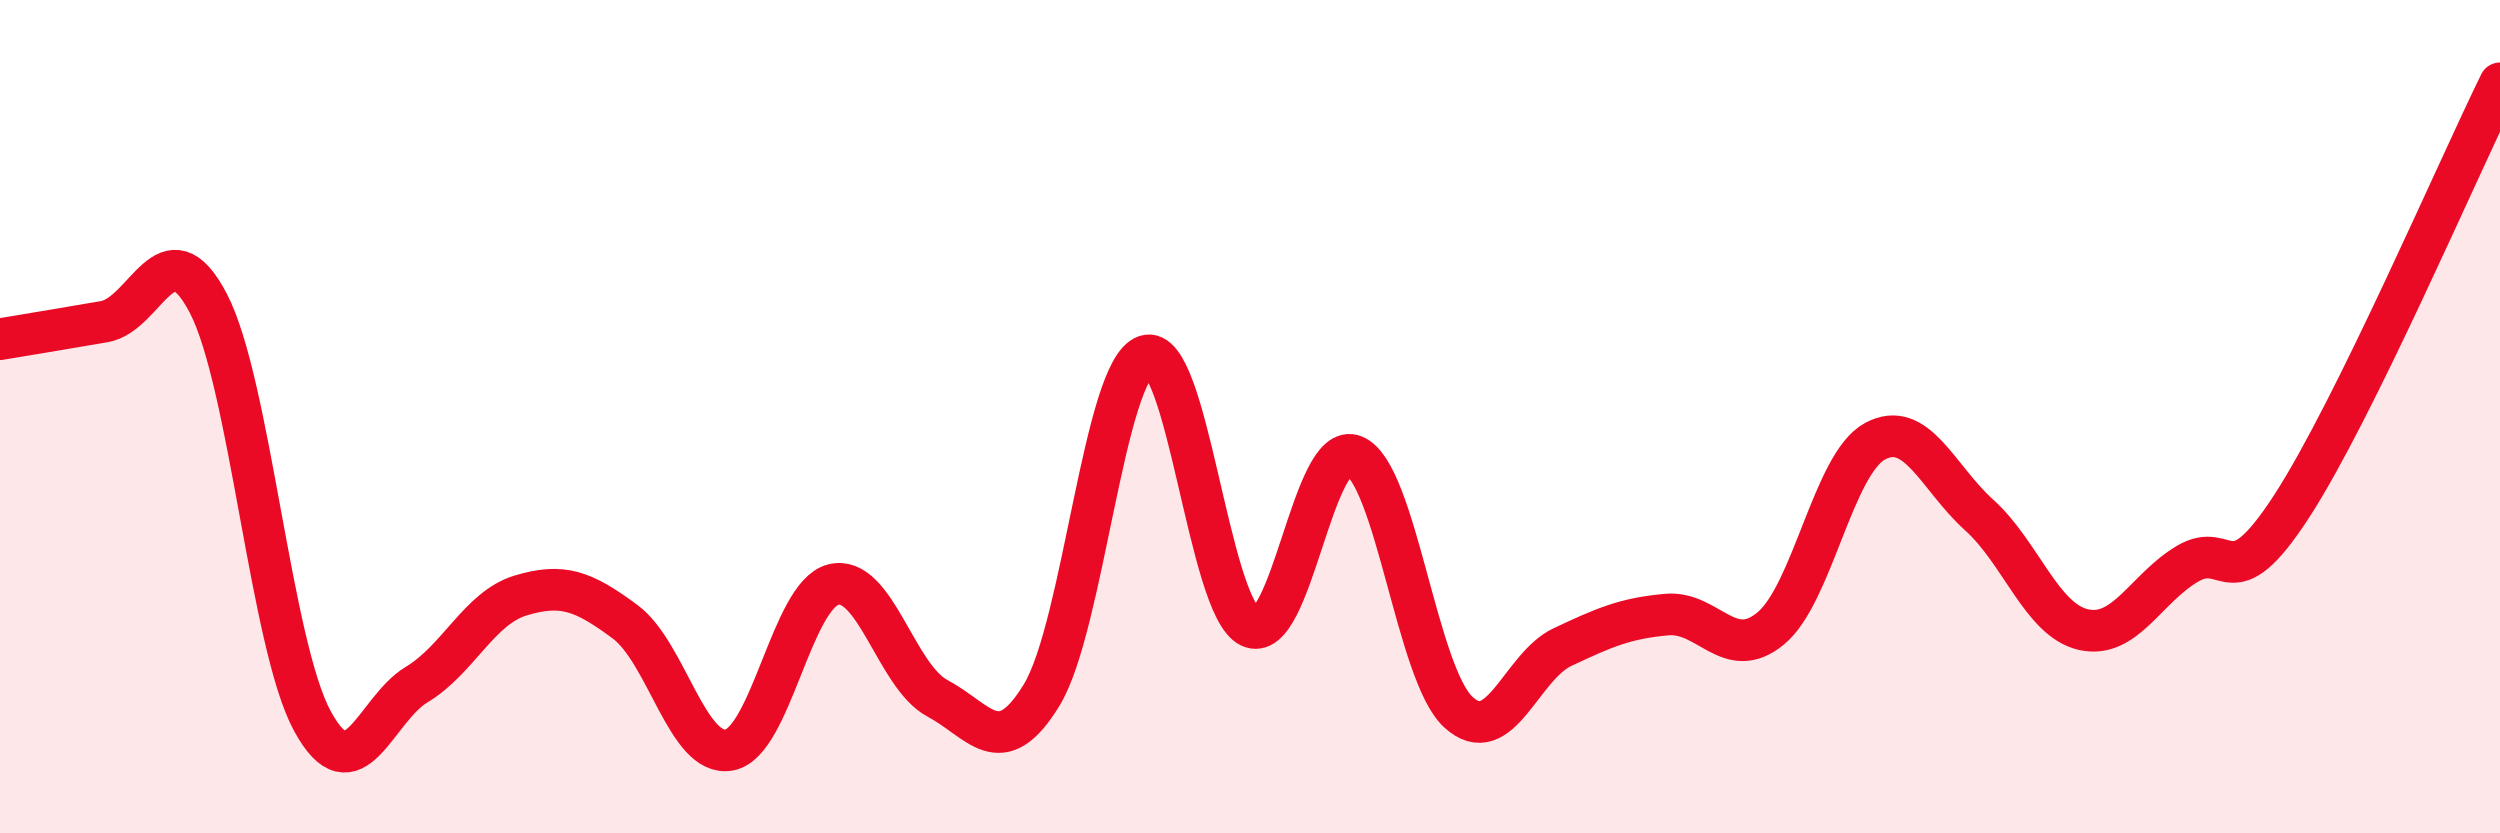 
    <svg width="60" height="20" viewBox="0 0 60 20" xmlns="http://www.w3.org/2000/svg">
      <path
        d="M 0,8.14 C 0.5,8.06 1.5,7.89 2.5,7.72 C 3.5,7.55 4,5.36 5,7.28 C 6,9.2 6.5,15.48 7.5,17.31 C 8.5,19.14 9,17.03 10,16.43 C 11,15.83 11.5,14.59 12.5,14.29 C 13.5,13.99 14,14.18 15,14.92 C 16,15.66 16.5,18.18 17.5,18 C 18.5,17.82 19,14.28 20,14.03 C 21,13.78 21.5,16.23 22.5,16.76 C 23.5,17.29 24,18.32 25,16.68 C 26,15.04 26.5,8.87 27.5,8.54 C 28.5,8.21 29,14.56 30,15.04 C 31,15.52 31.5,10.53 32.5,10.94 C 33.5,11.35 34,16.17 35,17.09 C 36,18.01 36.5,16 37.5,15.53 C 38.5,15.06 39,14.84 40,14.75 C 41,14.66 41.5,15.91 42.5,15.08 C 43.5,14.25 44,11.13 45,10.59 C 46,10.05 46.5,11.46 47.5,12.36 C 48.5,13.26 49,14.88 50,15.11 C 51,15.34 51.5,14.12 52.5,13.53 C 53.5,12.94 53.5,14.46 55,12.15 C 56.5,9.84 59,4.03 60,2L60 20L0 20Z"
        fill="#EB0A25"
        opacity="0.1"
        stroke-linecap="round"
        stroke-linejoin="round"
      />
      <path
        d="M 0,8.14 C 0.5,8.06 1.5,7.89 2.5,7.72 C 3.5,7.55 4,5.36 5,7.28 C 6,9.2 6.5,15.48 7.5,17.31 C 8.5,19.14 9,17.03 10,16.43 C 11,15.83 11.5,14.59 12.5,14.29 C 13.5,13.99 14,14.18 15,14.92 C 16,15.66 16.5,18.18 17.5,18 C 18.5,17.82 19,14.28 20,14.03 C 21,13.78 21.5,16.23 22.5,16.76 C 23.5,17.29 24,18.32 25,16.68 C 26,15.04 26.5,8.87 27.5,8.54 C 28.5,8.21 29,14.56 30,15.04 C 31,15.52 31.5,10.53 32.5,10.94 C 33.5,11.35 34,16.17 35,17.09 C 36,18.01 36.5,16 37.5,15.53 C 38.5,15.06 39,14.84 40,14.75 C 41,14.66 41.5,15.91 42.5,15.08 C 43.5,14.25 44,11.13 45,10.59 C 46,10.05 46.5,11.46 47.5,12.36 C 48.5,13.26 49,14.88 50,15.11 C 51,15.34 51.5,14.12 52.5,13.53 C 53.5,12.94 53.5,14.46 55,12.15 C 56.5,9.84 59,4.03 60,2"
        stroke="#EB0A25"
        stroke-width="1"
        fill="none"
        stroke-linecap="round"
        stroke-linejoin="round"
      />
    </svg>
  